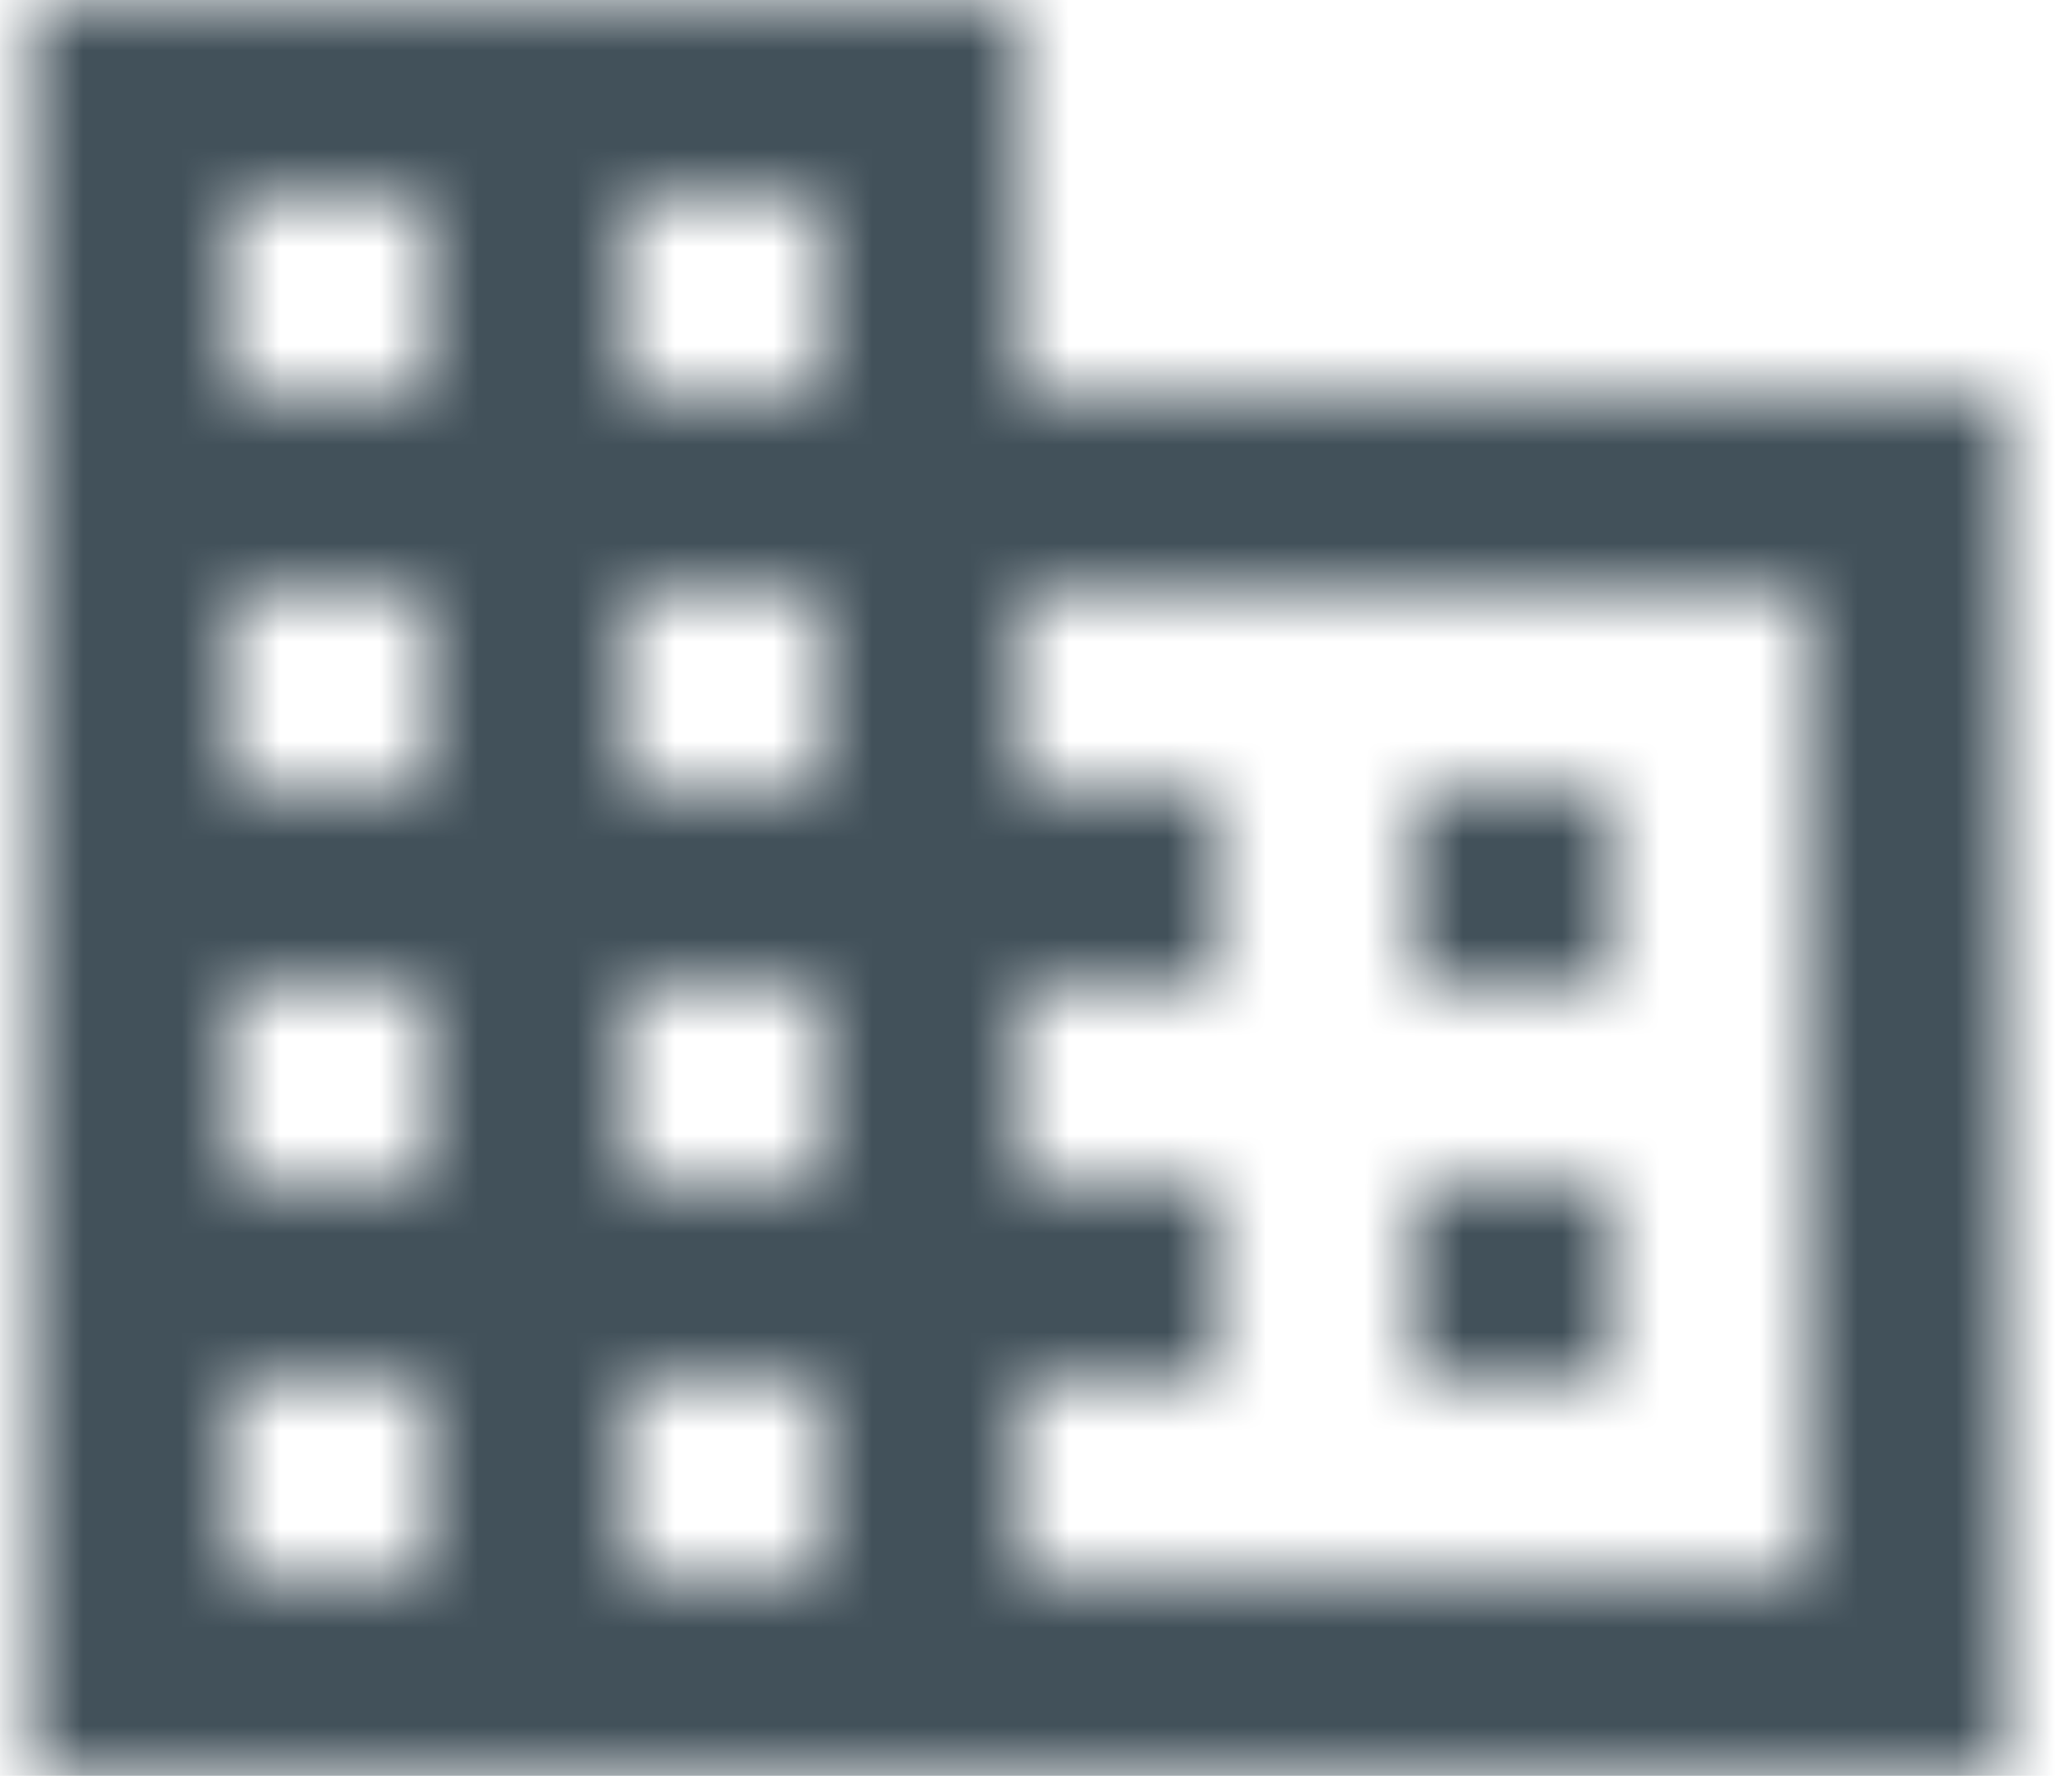 <?xml version="1.0" encoding="utf-8"?>
<!-- Generator: Adobe Illustrator 16.0.0, SVG Export Plug-In . SVG Version: 6.00 Build 0)  -->
<!DOCTYPE svg PUBLIC "-//W3C//DTD SVG 1.1//EN" "http://www.w3.org/Graphics/SVG/1.1/DTD/svg11.dtd">
<svg version="1.1" id="Layer_1" xmlns="http://www.w3.org/2000/svg" xmlns:xlink="http://www.w3.org/1999/xlink" x="0px" y="0px"
	 width="21px" height="18px" viewBox="0 0 21 18" enable-background="new 0 0 21 18" xml:space="preserve">
<title>2E525EB4-693A-4749-8C58-F864CF980A87</title>
<g id="Global-landing-_x2B_-revised-navigation">
	<g id="Global-Landing-P1-V6" transform="translate(-997, -2079)">
		<g id="Group-8" transform="translate(970, 1704)">
			<g id="Group-9">
				<g id="Input-_x2F_-Button-_x2F_-App-_x2F_-Primary-Yellow-Copy-6" transform="translate(0, 360)">
					<g id="ICON-Copy" transform="translate(27.332, 15)">
						<g id="icon_x2F_social_x2F_domain_x5F_24px">
						</g>
						<defs>
							<filter id="Adobe_OpacityMaskFilter" filterUnits="userSpaceOnUse" x="-2" y="-3" width="24" height="24">
								<feColorMatrix  type="matrix" values="1 0 0 0 0  0 1 0 0 0  0 0 1 0 0  0 0 0 1 0"/>
							</filter>
						</defs>
						<mask maskUnits="userSpaceOnUse" x="-2" y="-3" width="24" height="24" id="mask-2">
							<g filter="url(#Adobe_OpacityMaskFilter)">
								<path id="path-1" fill="#FFFFFF" d="M10,4V0H0v18h20V4H10z M4,16H2v-2h2V16z M4,12H2v-2h2V12z M4,8H2V6h2V8z M4,4H2V2h2V4z
									 M8,16H6v-2h2V16z M8,12H6v-2h2V12z M8,8H6V6h2V8z M8,4H6V2h2V4z M18,16h-8v-2h2v-2h-2v-2h2V8h-2V6h8V16z M16,8h-2v2h2V8z
									 M16,12h-2v2h2V12z"/>
							</g>
						</mask>
						<g id="_x21B3_-Color" mask="url(#mask-2)">
							<g id="Rectangle-13" transform="translate(-2, -3)">
								<rect x="0" fill="#42515A" width="24" height="24"/>
							</g>
						</g>
					</g>
				</g>
			</g>
		</g>
	</g>
</g>
</svg>
